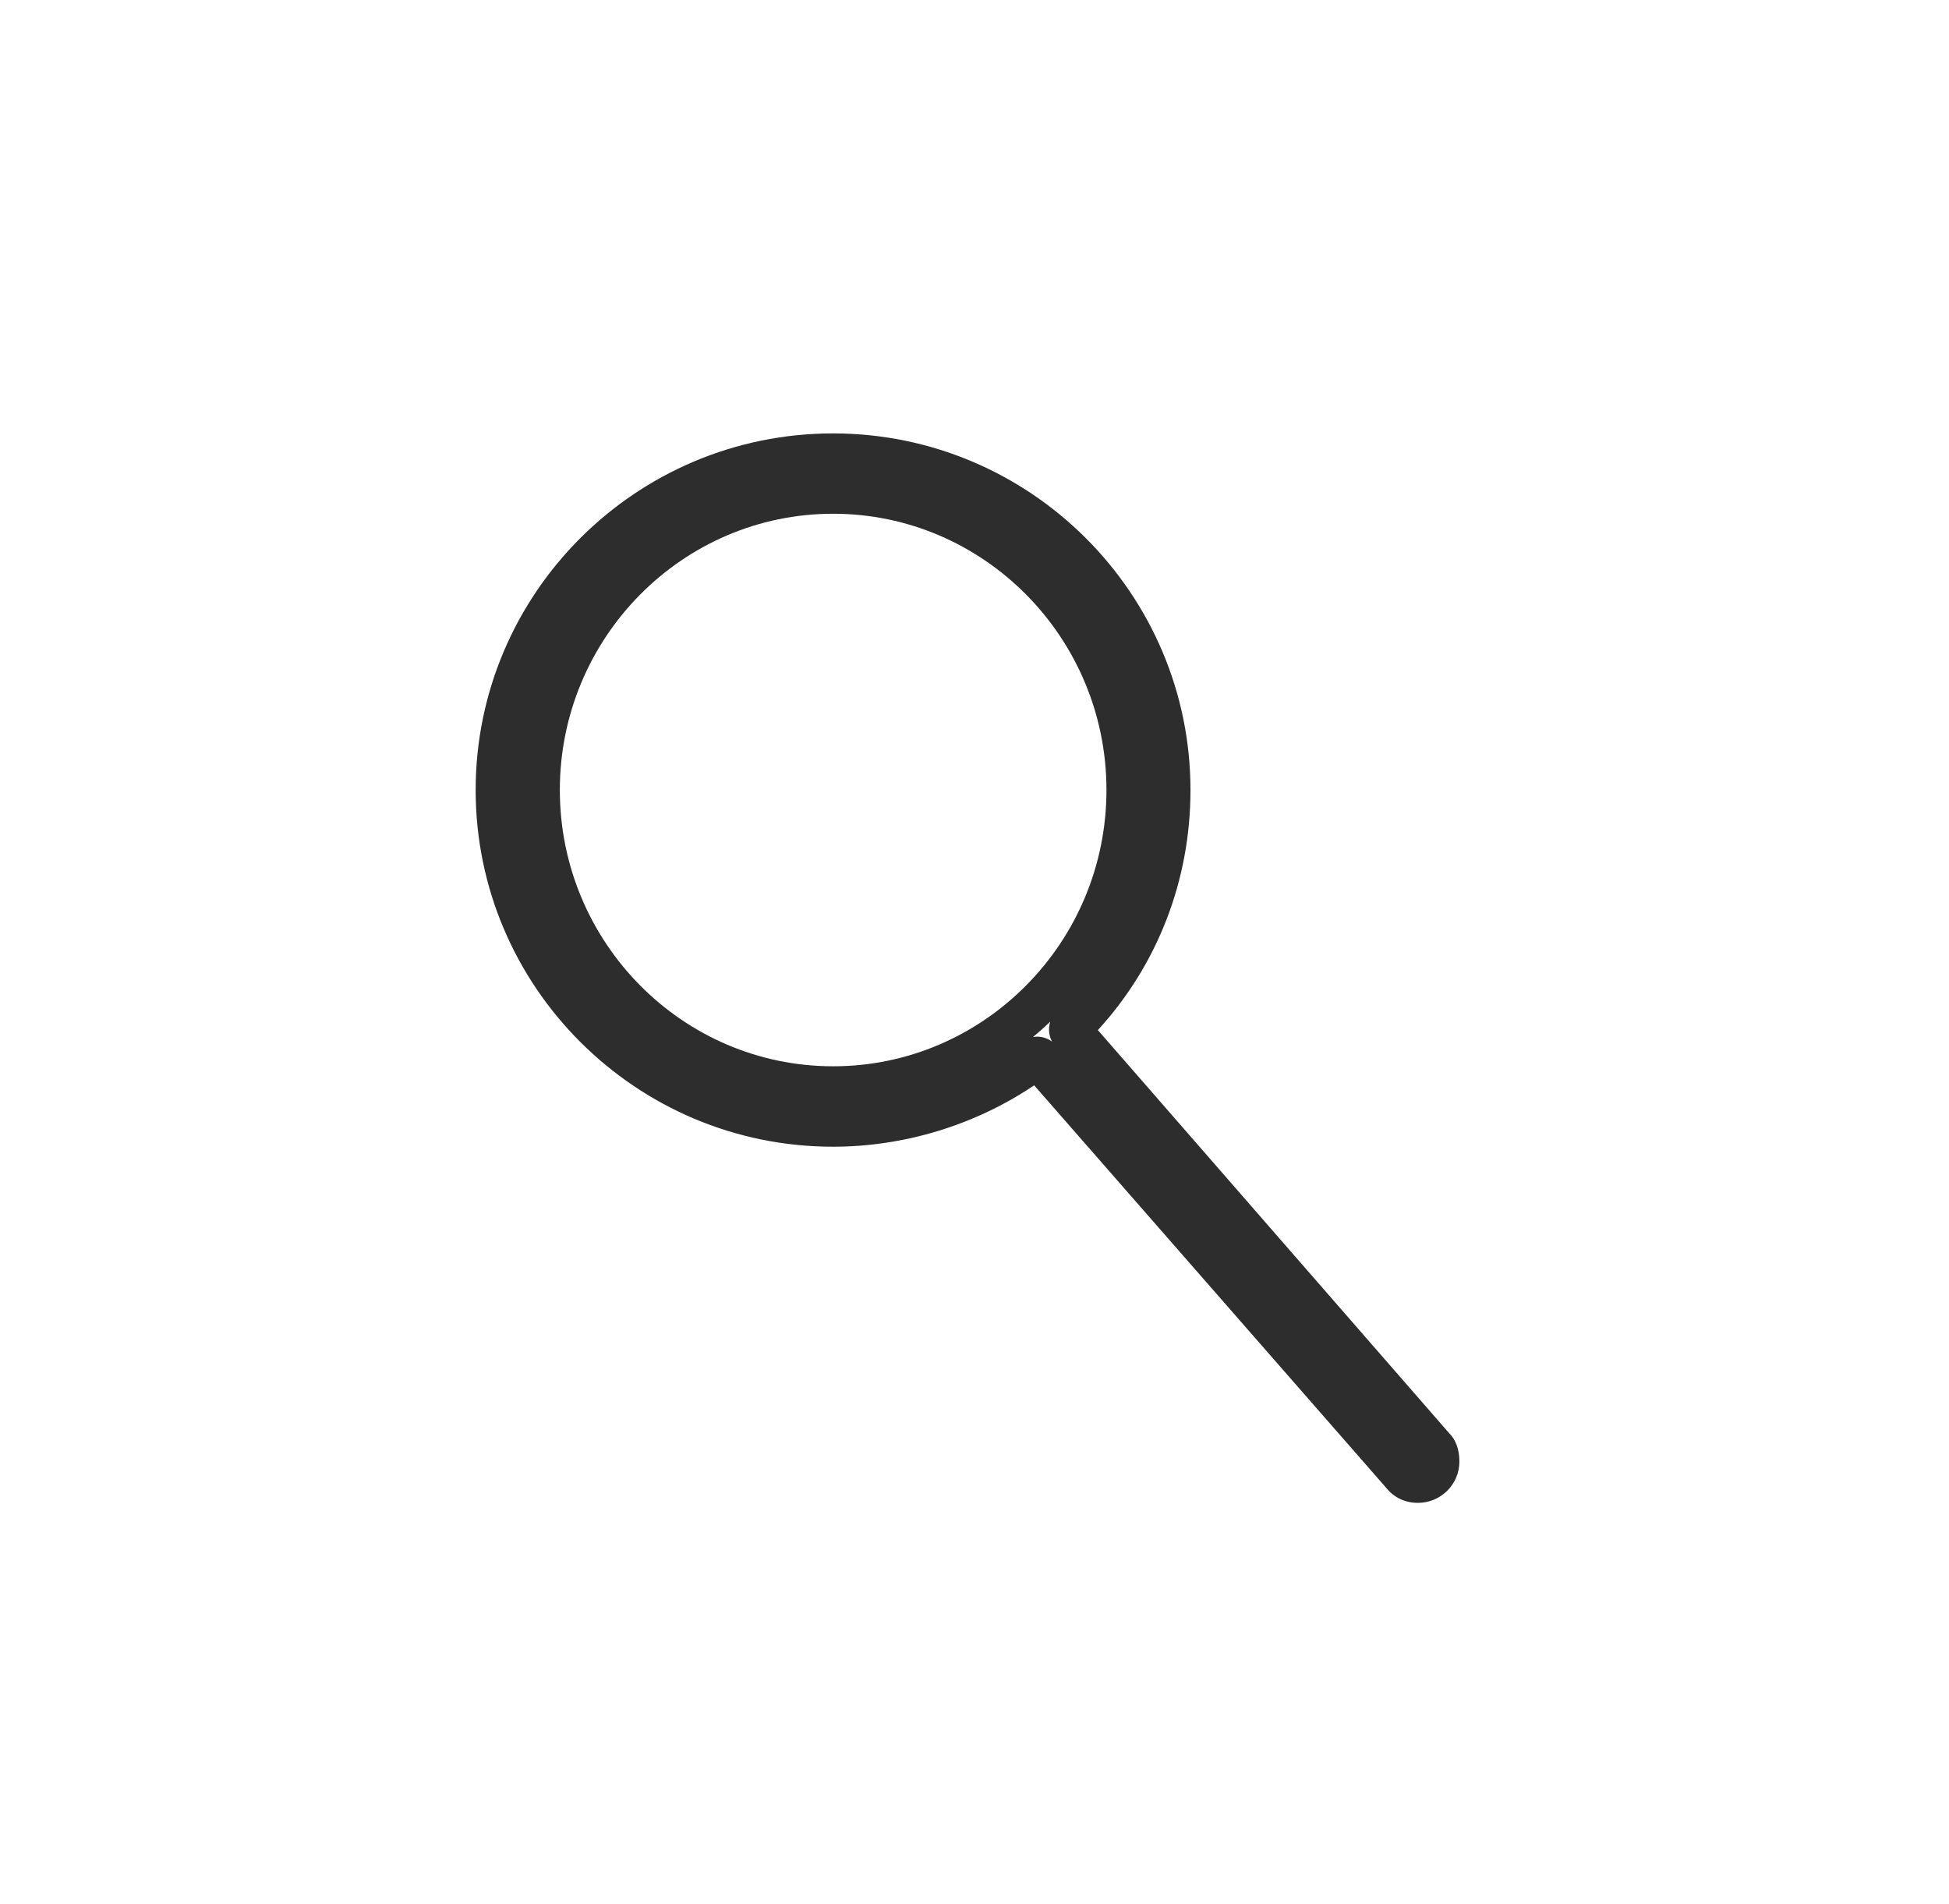 <?xml version="1.0" encoding="utf-8"?>
<!-- Generator: Adobe Illustrator 17.0.0, SVG Export Plug-In . SVG Version: 6.00 Build 0)  -->
<!DOCTYPE svg PUBLIC "-//W3C//DTD SVG 1.1//EN" "http://www.w3.org/Graphics/SVG/1.1/DTD/svg11.dtd">
<svg version="1.1" id="Calque_1" xmlns="http://www.w3.org/2000/svg" xmlns:xlink="http://www.w3.org/1999/xlink" x="0px" y="0px"
	 width="45.564px" height="44.513px" viewBox="0 0 45.564 44.513" enable-background="new 0 0 45.564 44.513" xml:space="preserve">
<path fill="#2D2D2D" d="M33.149,35.13c-0.301,0-0.558-0.122-0.743-0.352l-8.229-9.408c-1.379,0.928-3.034,1.435-4.702,1.435
	c-4.607,0-8.355-3.74-8.355-8.337s3.748-8.337,8.355-8.337s8.356,3.74,8.356,8.337c0,2.105-0.766,4.083-2.165,5.611l8.215,9.425
	c0.149,0.146,0.237,0.376,0.237,0.657C34.12,34.695,33.685,35.13,33.149,35.13z M19.477,12.009c-3.523,0-6.389,2.897-6.389,6.458
	s2.866,6.458,6.389,6.458s6.39-2.897,6.39-6.458S23,12.009,19.477,12.009z M24.243,24.232c0.128,0,0.251,0.041,0.352,0.116
	c-0.078-0.144-0.091-0.313-0.042-0.466c-0.13,0.124-0.264,0.244-0.403,0.358L24.243,24.232z"/>
</svg>
